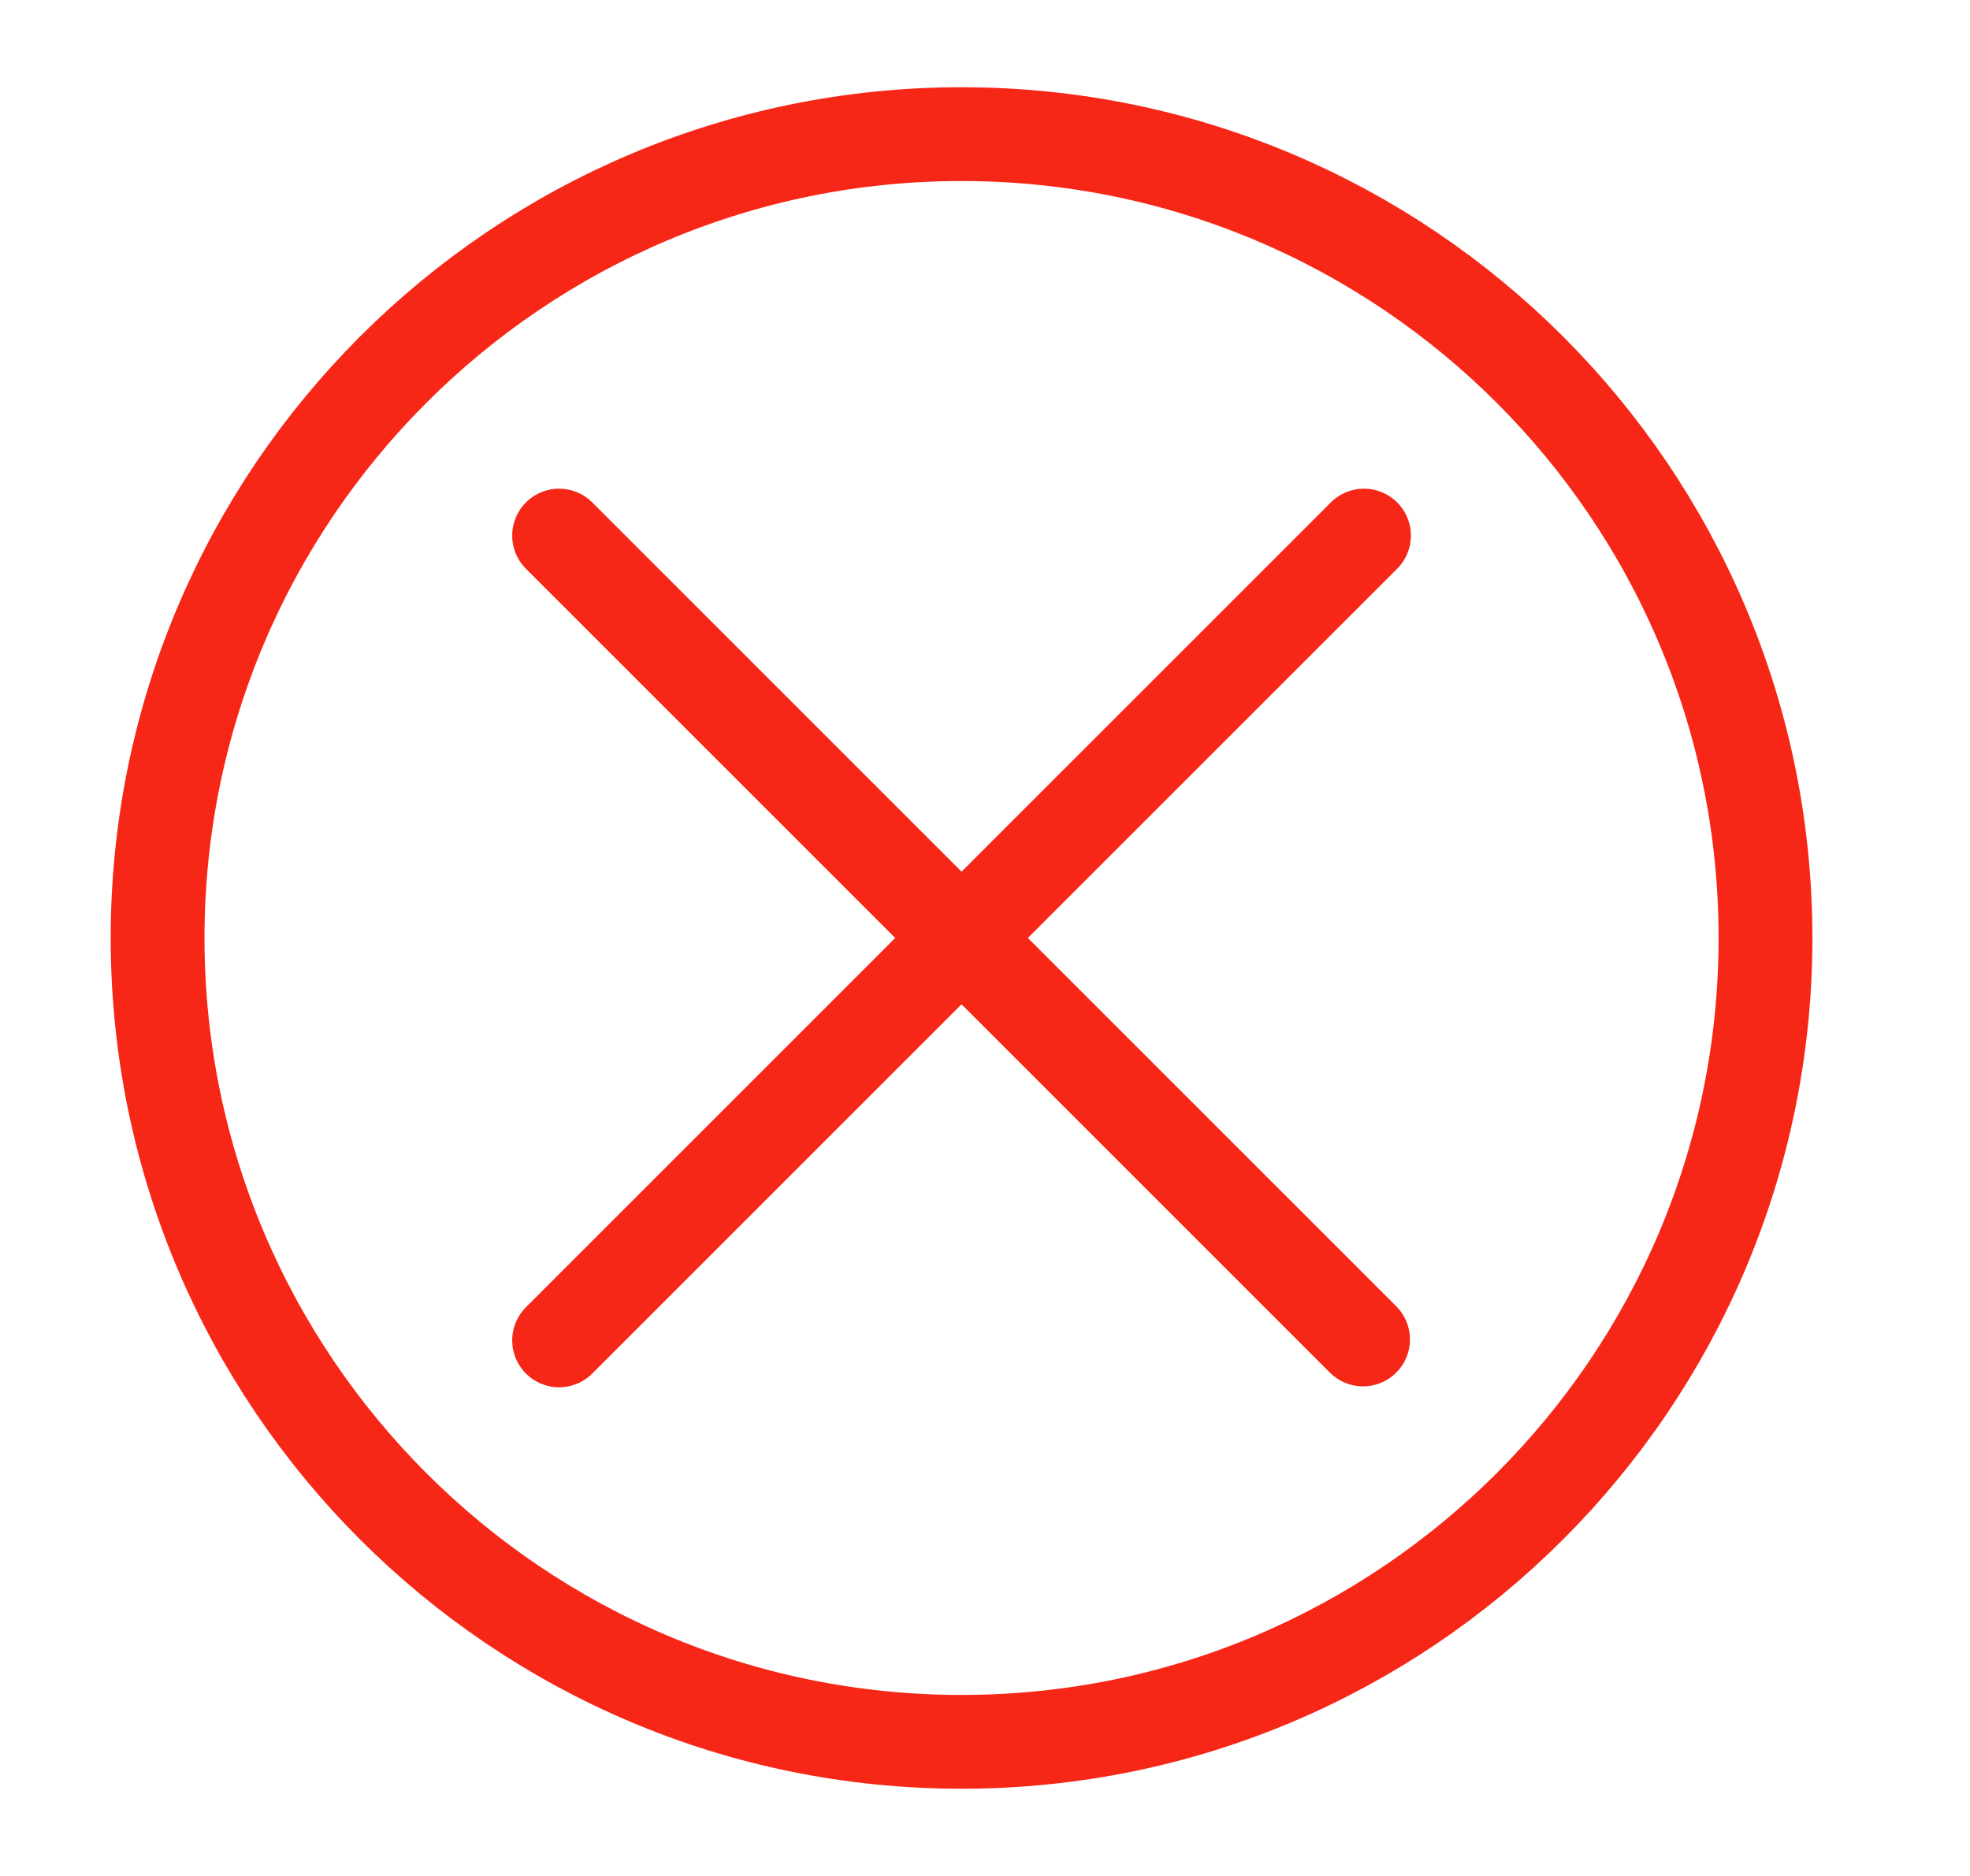<svg id="Layer_1" data-name="Layer 1" xmlns="http://www.w3.org/2000/svg" viewBox="0 0 21 20">
  <defs>
    <style>
      .cls-1, .cls-2 {
        fill: none;
      }

      .cls-2 {
        stroke: #f72717;
        stroke-linecap: round;
        stroke-linejoin: round;
      }
    </style>
  </defs>
  <path class="cls-2" d="M1.68,10c0,4.73,3.84,8.57,8.57,8.57s8.57-3.84,8.57-8.57S14.98,1.43,10.25,1.43,1.68,5.27,1.68,10Z"/>
  <path class="cls-2" d="M14.54,5.71L5.96,14.29"/>
  <path class="cls-2" d="M5.96,5.71l8.57,8.57"/>
</svg>